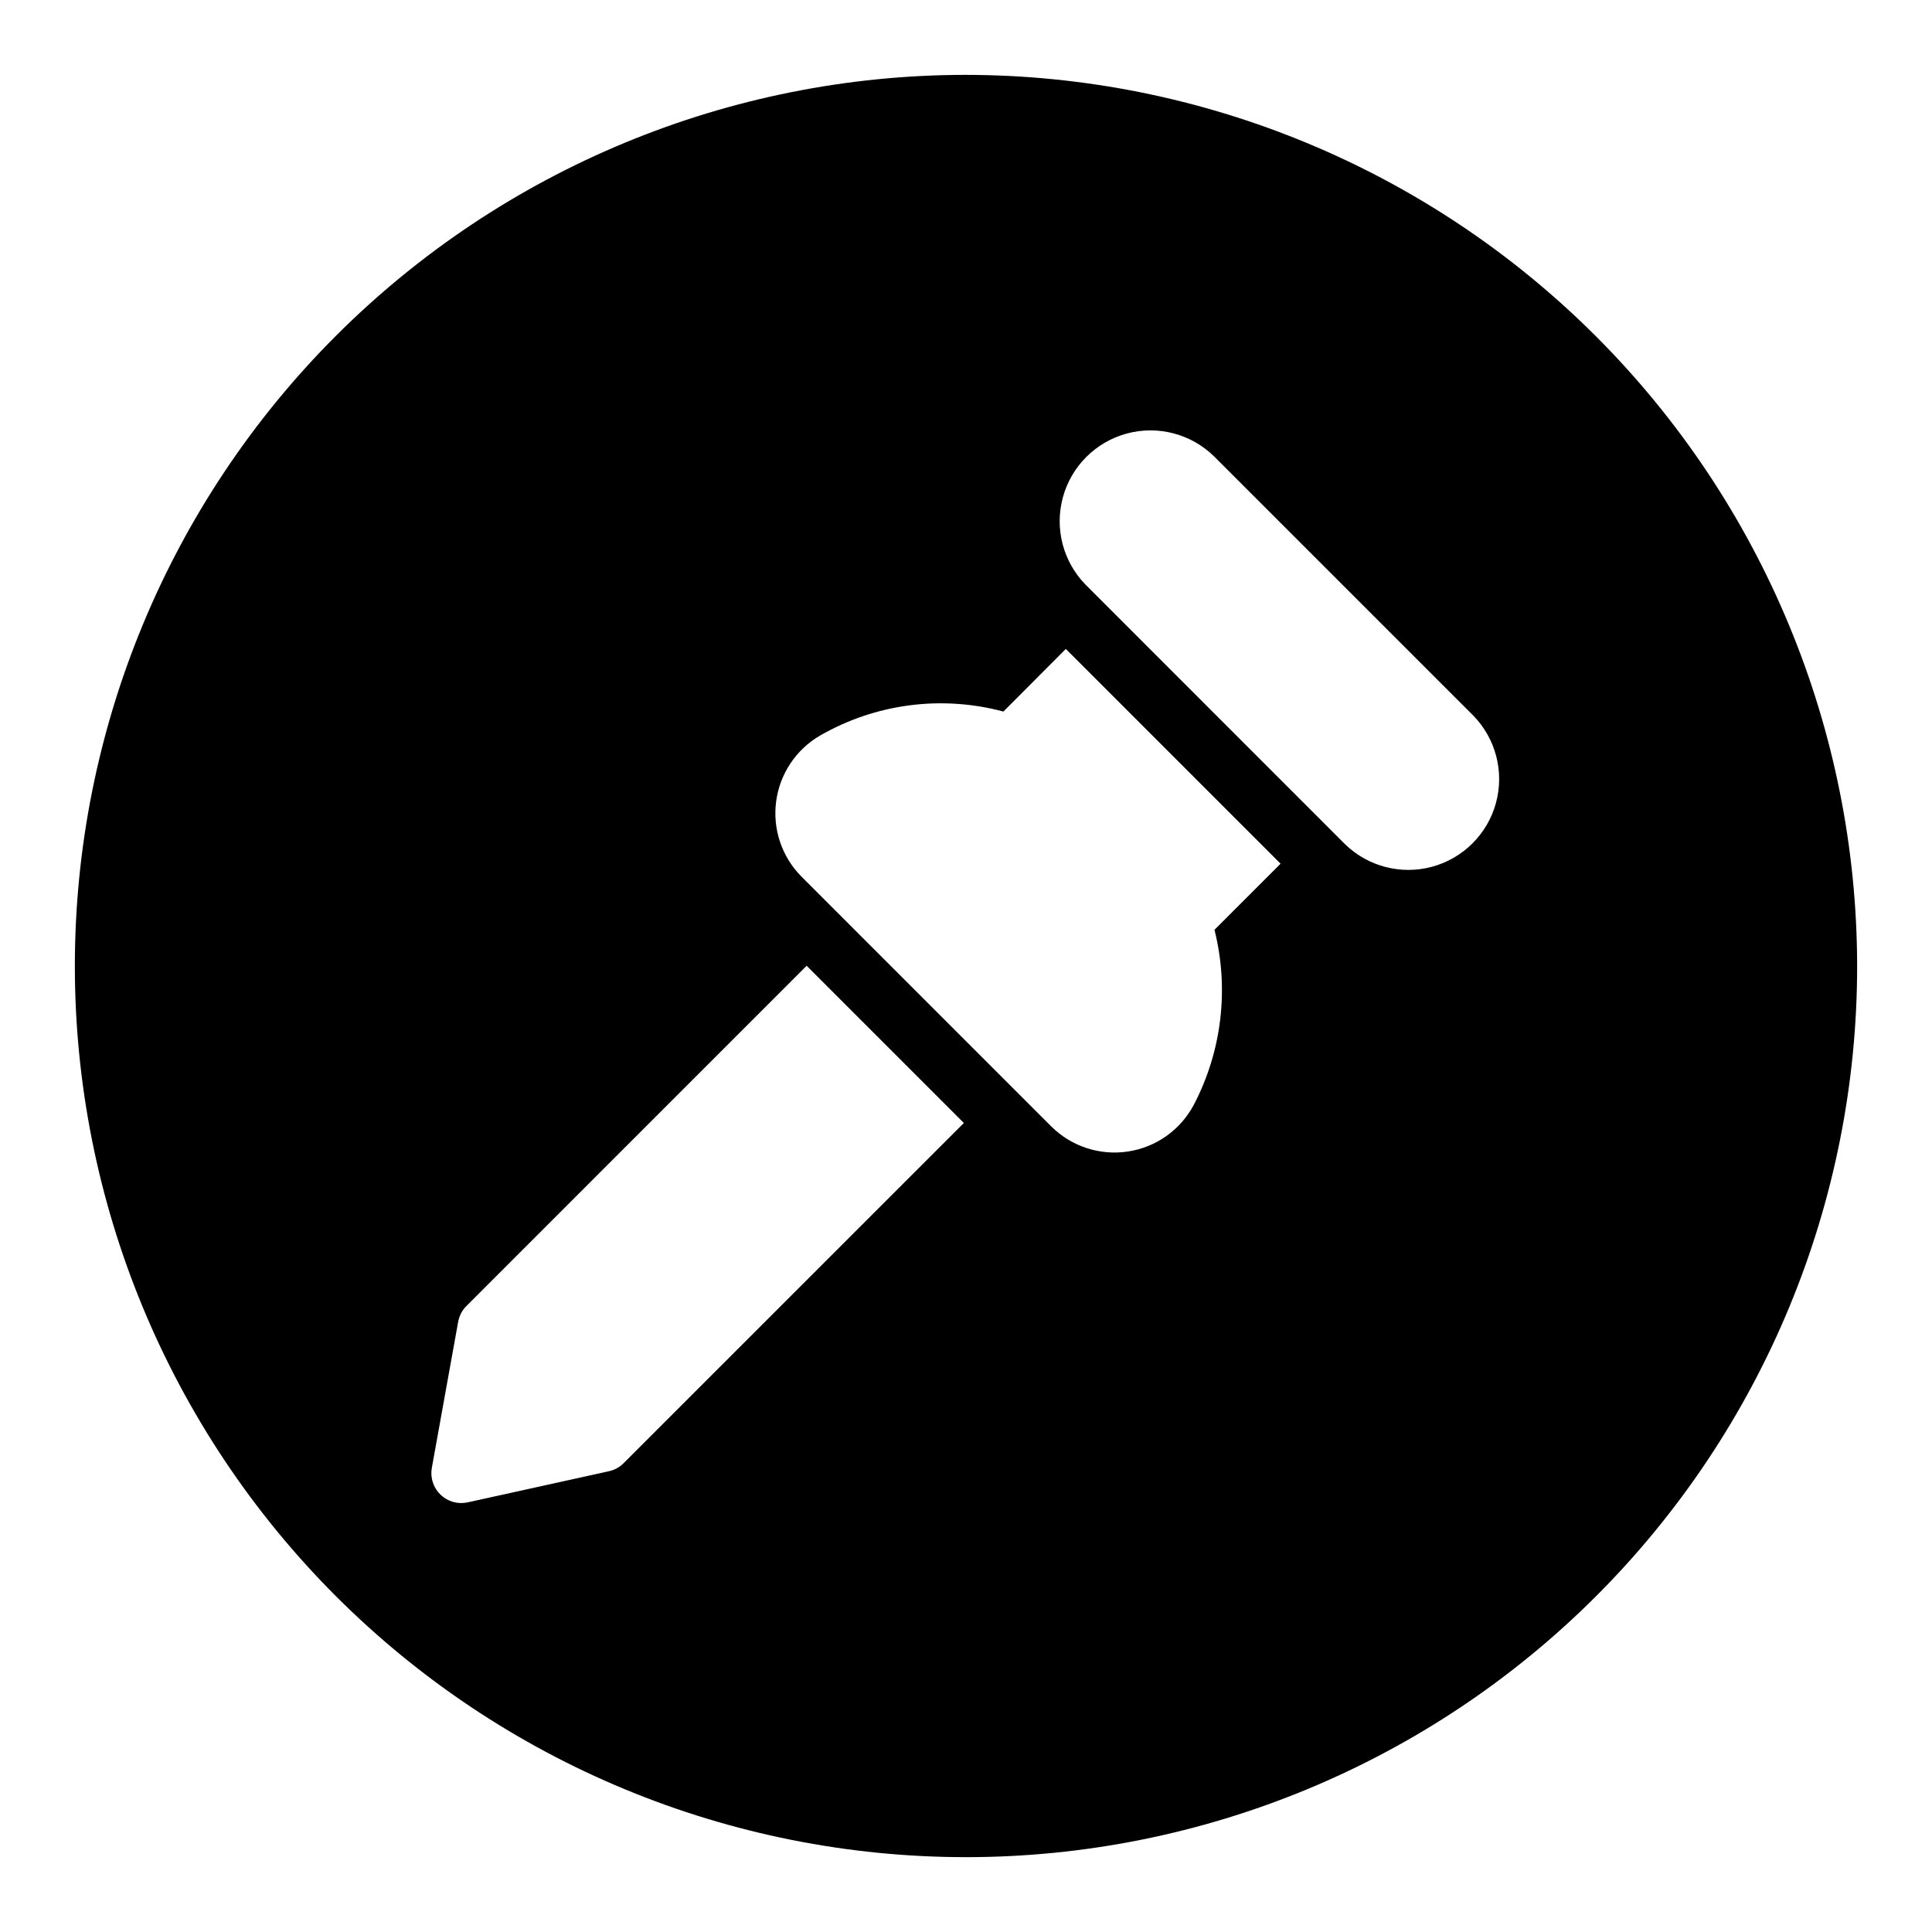 <?xml version="1.0" encoding="UTF-8"?>
<!-- Uploaded to: ICON Repo, www.iconrepo.com, Generator: ICON Repo Mixer Tools -->
<svg fill="#000000" width="800px" height="800px" version="1.1" viewBox="144 144 512 512" xmlns="http://www.w3.org/2000/svg">
 <path d="m400 163.84c-62.637 0-122.7 24.883-166.99 69.172-44.289 44.289-69.172 104.36-69.172 166.99 0 62.633 24.883 122.7 69.172 166.99 44.289 44.289 104.36 69.172 166.99 69.172 62.633 0 122.7-24.883 166.99-69.172 44.289-44.289 69.172-104.36 69.172-166.99-0.07-62.613-24.977-122.64-69.25-166.91-44.273-44.273-104.3-69.176-166.91-69.25zm-90.738 367.92c-1.062 1.066-2.406 1.805-3.875 2.125l-37.523 8.273c-2.566 0.535-5.231-0.23-7.117-2.051-1.891-1.816-2.758-4.449-2.32-7.035l6.996-38.801c0.285-1.578 1.047-3.031 2.184-4.164l90.16-90.168 41.66 41.664zm151.07-94.902c-3.535 6.617-9.984 11.18-17.402 12.305-7.418 1.129-14.934-1.312-20.273-6.586l-66.352-66.359c-5.152-5.242-7.594-12.574-6.617-19.859 0.977-7.289 5.262-13.715 11.617-17.418 14.719-8.473 32.199-10.766 48.605-6.371l16.543-16.594 56.91 56.914-17.516 17.516c3.93 15.637 1.969 32.172-5.516 46.453zm40.059-69.188-68.684-68.703c-5.981-6.098-8.277-14.906-6.039-23.148 2.234-8.242 8.672-14.68 16.914-16.918 8.238-2.238 17.051 0.059 23.148 6.035l68.695 68.695c5.969 6.102 8.262 14.906 6.023 23.145s-8.672 14.676-16.91 16.914c-8.234 2.242-17.043-0.051-23.145-6.019z"/>
</svg>